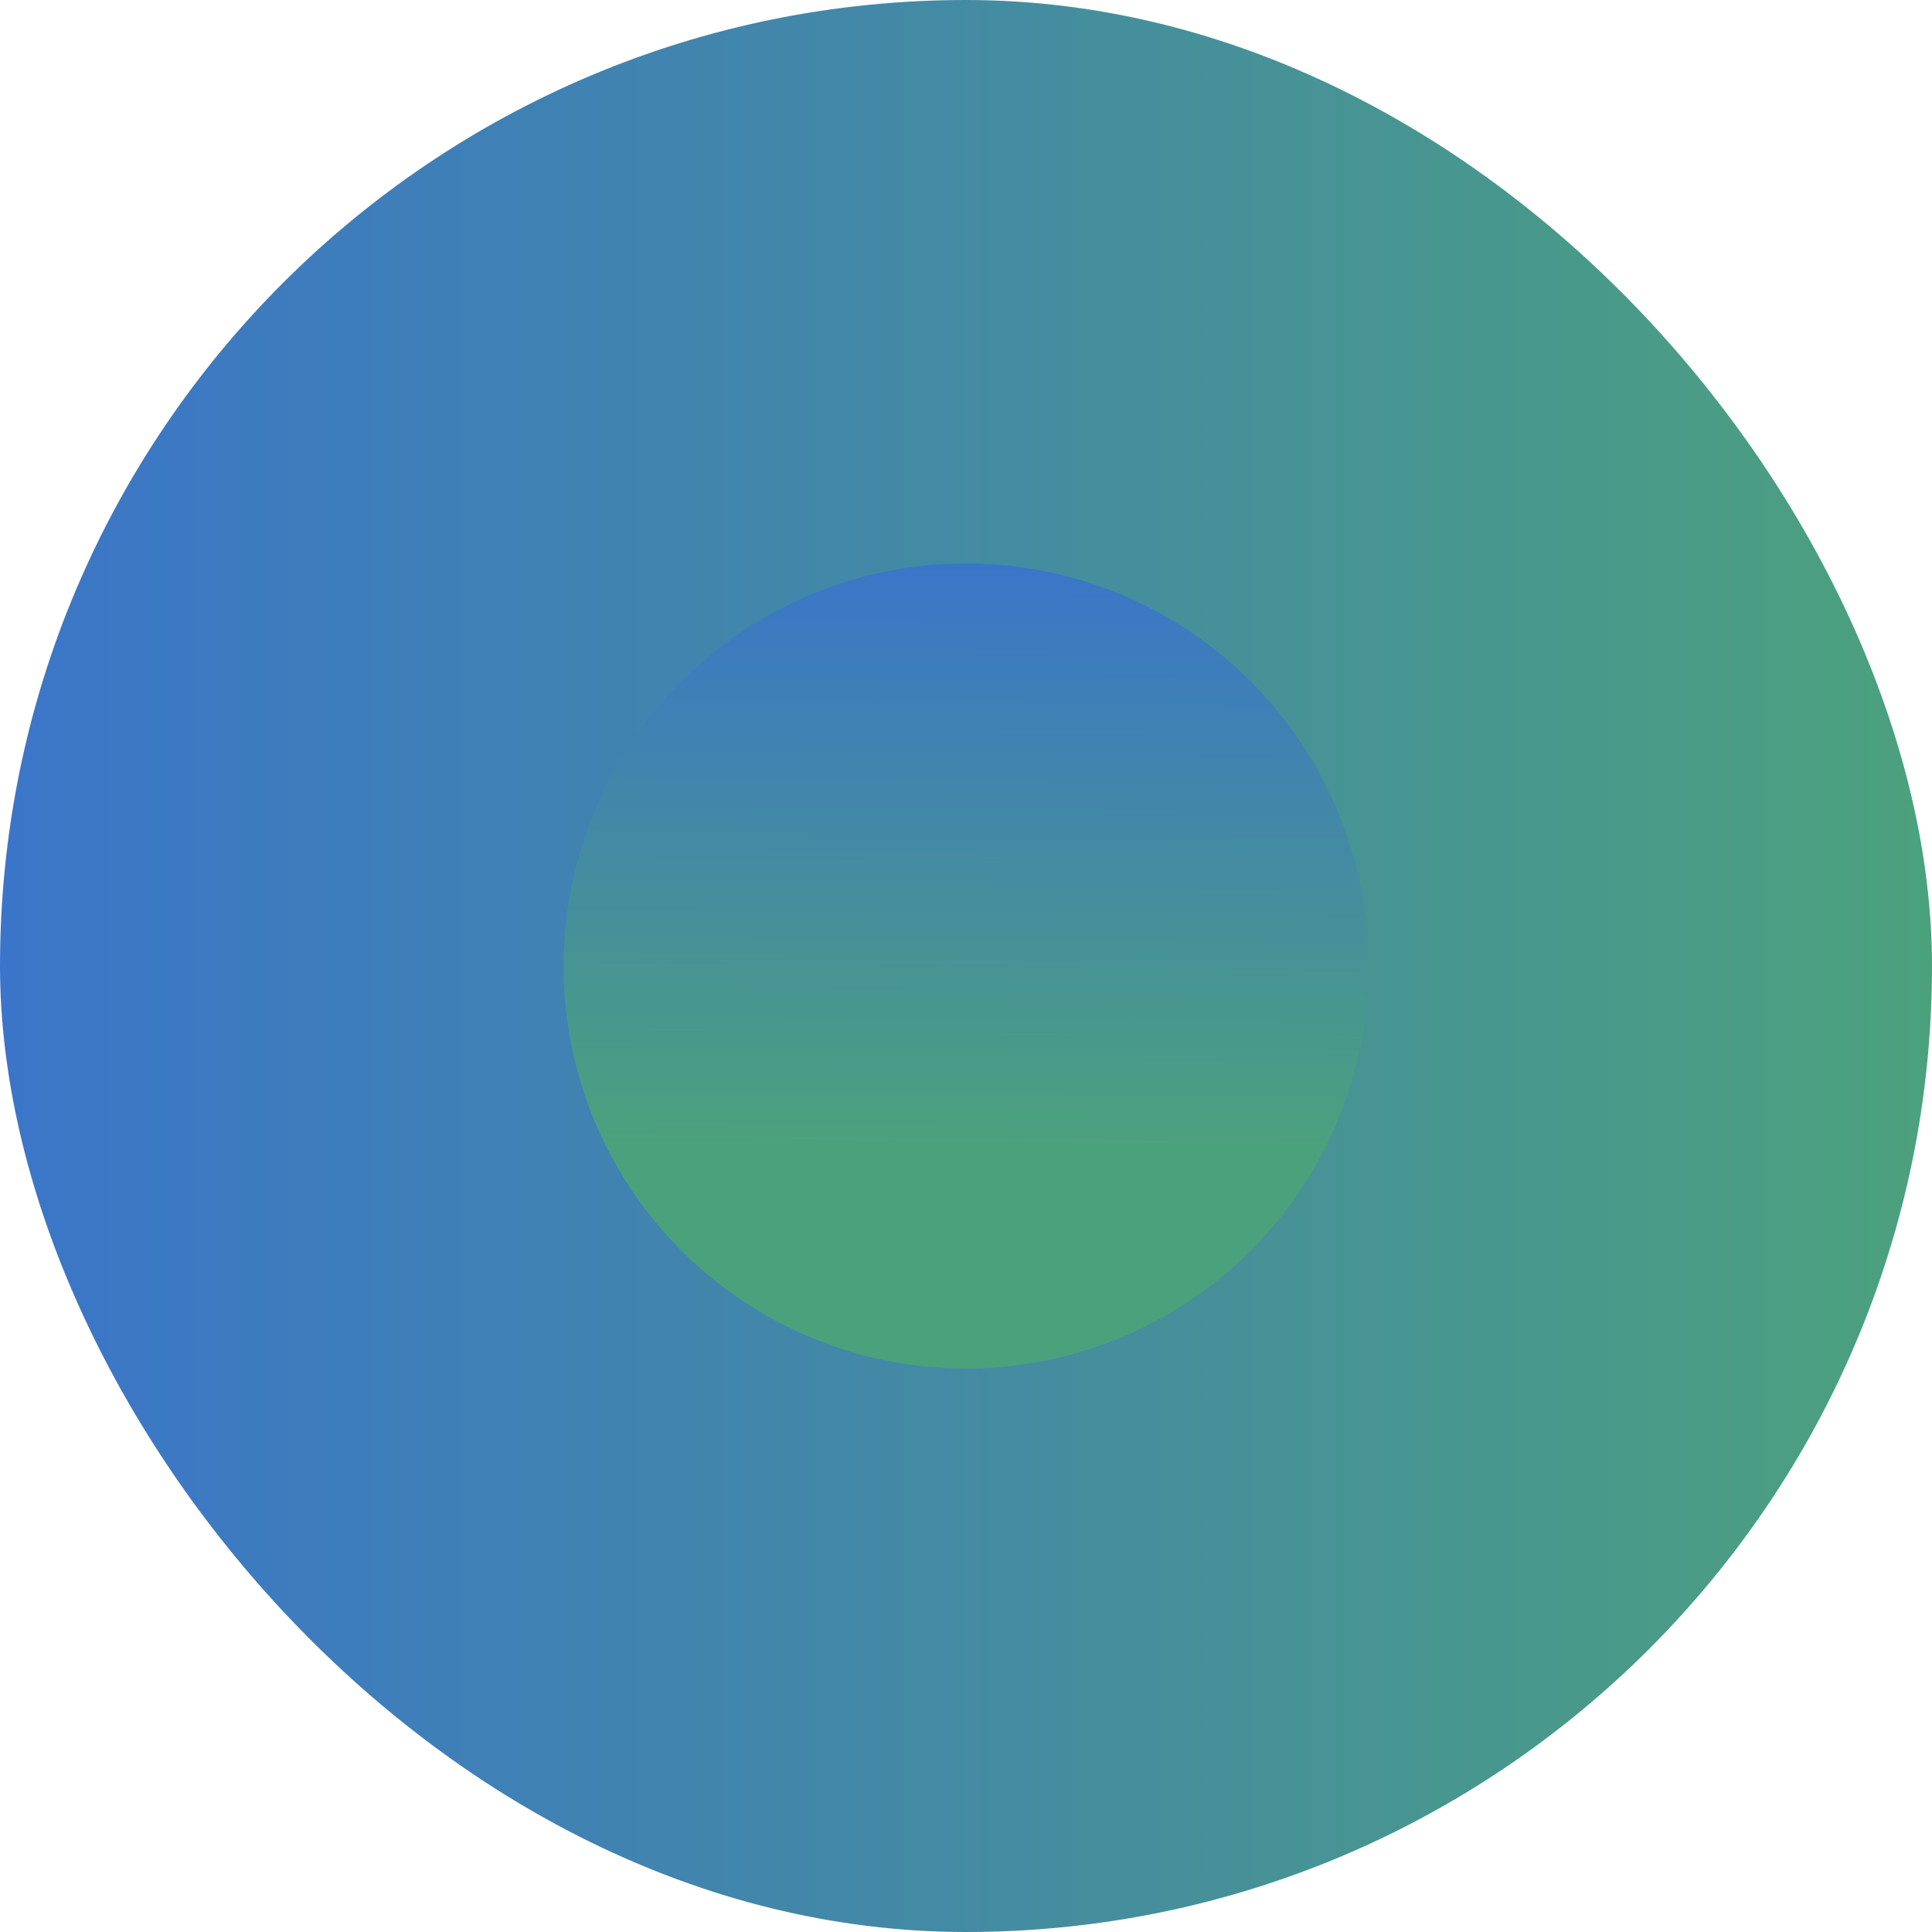 <svg width="32" height="32" viewBox="0 0 32 32" fill="none" xmlns="http://www.w3.org/2000/svg">
<rect width="32" height="32" rx="16" fill="url(#paint0_linear_5043_2282)"/>
<circle cx="16" cy="16" r="6.667" fill="url(#paint1_linear_5043_2282)"/>
<defs>
<linearGradient id="paint0_linear_5043_2282" x1="0" y1="16" x2="32" y2="16" gradientUnits="userSpaceOnUse">
<stop stop-color="#3B75C9"/>
<stop offset="1" stop-color="#4CA17D"/>
</linearGradient>
<linearGradient id="paint1_linear_5043_2282" x1="16" y1="9.333" x2="15.894" y2="18.963" gradientUnits="userSpaceOnUse">
<stop stop-color="#3B75C9"/>
<stop offset="1" stop-color="#4CA17D"/>
</linearGradient>
</defs>
</svg>
